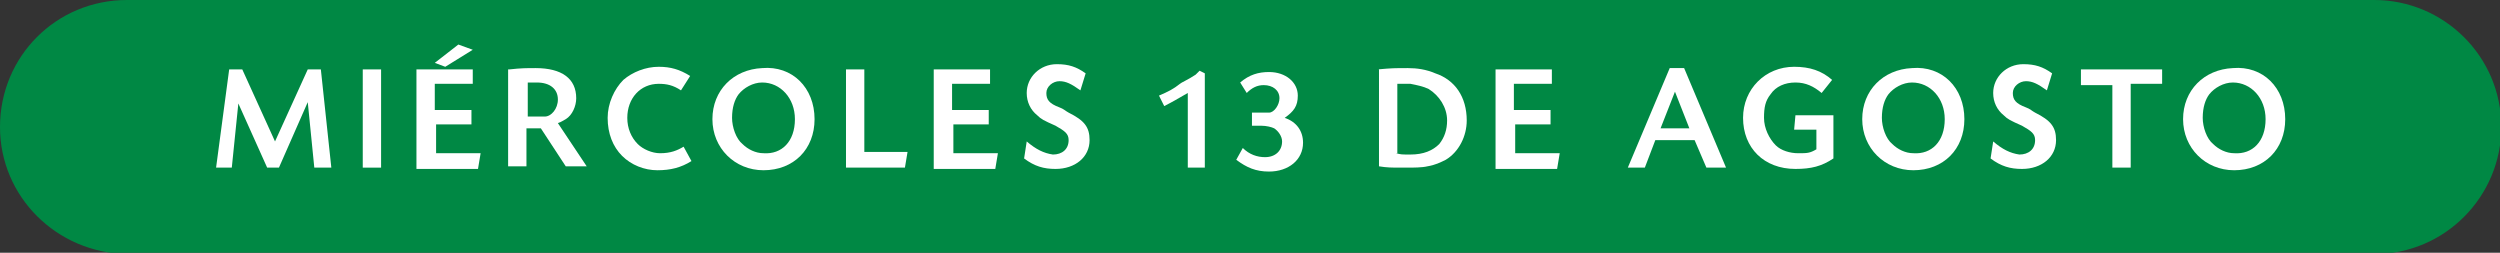 <?xml version="1.0" encoding="utf-8"?>
<!-- Generator: Adobe Illustrator 28.1.0, SVG Export Plug-In . SVG Version: 6.00 Build 0)  -->
<svg version="1.1" id="Capa_2_00000011730070910310305980000001633620341639720347_"
	 xmlns="http://www.w3.org/2000/svg" xmlns:xlink="http://www.w3.org/1999/xlink" x="0px" y="0px" viewBox="0 0 190.9 19.3"
	 style="enable-background:new 0 0 190.9 19.3;" xml:space="preserve">
<rect x="0" y="0" width="190.9" height="19.3" fill="#333333" stroke="none"/>
<style type="text/css">
	.st0{fill:#008844;}
	.st1{fill:#FFFFFF;}
</style>
<path class="st0" d="M9.7,0h171.6c5.3,0,9.7,4.3,9.7,9.7v0c0,5.3-4.3,9.7-9.7,9.7H9.7C4.3,19.3,0,15,0,9.7v0C0,4.3,4.3,0,9.7,0z"/>
<g>
	<path class="st1" d="M25.3,12.8H24l-0.5-5l-2.2,5h-0.9l-2.2-4.9l-0.5,4.9h-1.2l1-7.5h1l2.5,5.5l2.5-5.5h1L25.3,12.8z"/>
	<path class="st1" d="M29.1,12.8h-1.4V5.3h1.4V12.8z"/>
	<path class="st1" d="M33.3,8.4h2.7v1.1h-2.7v2.2h3.4l-0.2,1.2h-4.7V5.3h4.3v1.1h-2.9V8.4z M36.1,3.8L34,5.1l-0.8-0.3L35,3.4
		L36.1,3.8z"/>
	<path class="st1" d="M38.9,5.3c0.9-0.1,1.3-0.1,2-0.1c2,0,3.1,0.8,3.1,2.3c0,0.6-0.3,1.3-0.8,1.6c-0.2,0.1-0.3,0.2-0.6,0.3l2.2,3.3
		h-1.6l-1.9-2.9h-1.1v2.9h-1.4V5.3z M40.3,8.9h1.3c0.5,0,1-0.6,1-1.3c0-0.8-0.6-1.3-1.6-1.3h-0.2c-0.2,0-0.2,0-0.5,0V8.9z"/>
	<path class="st1" d="M52,6.9c-0.6-0.4-1.1-0.5-1.7-0.5c-1.4,0-2.4,1.1-2.4,2.6c0,0.8,0.3,1.5,0.8,2c0.4,0.4,1.1,0.7,1.7,0.7
		c0.8,0,1.3-0.2,1.8-0.5l0.6,1.1C52,12.8,51.2,13,50.2,13c-1,0-2-0.4-2.7-1.1c-0.7-0.7-1.1-1.7-1.1-2.9c0-1.1,0.5-2.2,1.2-2.9
		c0.7-0.6,1.7-1,2.7-1c0.9,0,1.6,0.2,2.4,0.7L52,6.9z"/>
	<path class="st1" d="M62.2,9.1c0,2.3-1.6,3.9-3.9,3.9c-2.2,0-3.9-1.7-3.9-3.9c0-2.2,1.6-3.8,3.8-3.9C60.5,5,62.2,6.7,62.2,9.1z
		 M56.4,7.2c-0.3,0.4-0.5,1-0.5,1.8c0,0.7,0.3,1.6,0.8,2c0.4,0.4,1,0.7,1.6,0.7c1.4,0.1,2.4-0.9,2.4-2.6c0-1.6-1.1-2.8-2.5-2.8
		C57.5,6.3,56.8,6.7,56.4,7.2z"/>
	<path class="st1" d="M66,11.6h3.3l-0.2,1.2h-4.5V5.3H66V11.6z"/>
	<path class="st1" d="M72.8,8.4h2.7v1.1h-2.7v2.2h3.4l-0.2,1.2h-4.7V5.3h4.3v1.1h-2.9V8.4z"/>
	<path class="st1" d="M82.5,6.9c-0.7-0.5-1.1-0.7-1.6-0.7c-0.5,0-1,0.4-1,0.9c0,0.5,0.2,0.8,1,1.1c0.3,0.1,0.5,0.3,0.7,0.4
		c1.2,0.6,1.6,1.1,1.6,2.1c0,1.3-1.1,2.2-2.6,2.2c-0.9,0-1.6-0.2-2.4-0.8l0.2-1.3c0.7,0.6,1.3,0.9,2,1c0.7,0,1.2-0.4,1.2-1.1
		c0-0.5-0.3-0.7-1-1.1c-0.9-0.4-1.1-0.5-1.4-0.8c-0.5-0.4-0.8-1-0.8-1.7c0-1.2,1-2.2,2.3-2.2c0.9,0,1.5,0.2,2.2,0.7L82.5,6.9z"/>
	<path class="st1" d="M92.1,12.8h-1.4V7.1c-0.7,0.4-1.2,0.7-1.8,1l-0.4-0.8c0.7-0.3,1.1-0.5,1.6-0.9c0.1-0.1,0.6-0.3,1.2-0.7
		l0.1-0.1l0.1-0.1l0.1-0.1l0.4,0.2V12.8z"/>
	<path class="st1" d="M96.9,8.6c0.4,0,0.8-0.6,0.8-1.1c0-0.6-0.5-1-1.2-1c-0.5,0-0.9,0.2-1.3,0.6l-0.5-0.8c0.7-0.6,1.4-0.8,2.2-0.8
		c1.3,0,2.2,0.8,2.2,1.8c0,0.8-0.3,1.2-1,1.7c0.9,0.3,1.4,1,1.4,1.9c0,1.3-1.1,2.2-2.6,2.2c-1,0-1.7-0.3-2.5-0.9l0.5-0.9
		c0.5,0.5,1.1,0.7,1.7,0.7c0.8,0,1.3-0.5,1.3-1.2c0-0.4-0.3-0.8-0.6-1c-0.2-0.1-0.6-0.2-1-0.2h-0.7v-1H96.9z"/>
	<path class="st1" d="M105.2,5.3c1.1-0.1,1.3-0.1,2.3-0.1c0.7,0,1.4,0.1,2.1,0.4c1.5,0.5,2.4,1.8,2.4,3.6c0,1.2-0.6,2.4-1.6,3
		c-0.4,0.2-0.8,0.4-1.4,0.5c-0.4,0.1-1.1,0.1-1.5,0.1h-0.6c-0.6,0-1,0-1.6-0.1V5.3z M106.6,11.7c0.4,0.1,0.4,0.1,1.1,0.1
		c1,0,1.7-0.3,2.2-0.8c0.4-0.5,0.6-1.1,0.6-1.8c0-1-0.6-1.9-1.4-2.4c-0.4-0.2-0.9-0.3-1.4-0.4c-0.2,0-0.3,0-0.5,0h-0.3
		c0,0-0.1,0-0.2,0V11.7z"/>
	<path class="st1" d="M115.7,8.4h2.7v1.1h-2.7v2.2h3.4l-0.2,1.2h-4.7V5.3h4.3v1.1h-2.9V8.4z"/>
	<path class="st1" d="M129.4,10.7h-3l-0.8,2.1h-1.3l3.2-7.6h1.1l3.2,7.6h-1.5L129.4,10.7z M127.9,7l-1.1,2.8h2.2L127.9,7z"/>
	<path class="st1" d="M139.1,7.1c-0.6-0.5-1.2-0.8-2-0.8c-0.8,0-1.5,0.3-1.9,0.9c-0.4,0.5-0.5,1-0.5,1.8c0,0.8,0.4,1.6,0.9,2.1
		c0.4,0.4,1.1,0.6,1.7,0.6c0.7,0,0.9,0,1.4-0.3V9.9H137l0.1-1.1h2.9v3.3c-0.9,0.6-1.7,0.8-2.9,0.8c-2.4,0-4-1.6-4-3.9
		c0-2.2,1.7-3.9,3.9-3.9c1.2,0,2.1,0.3,2.9,1L139.1,7.1z"/>
	<path class="st1" d="M150,9.1c0,2.3-1.6,3.9-3.9,3.9c-2.2,0-3.9-1.7-3.9-3.9c0-2.2,1.6-3.8,3.8-3.9C148.3,5,150,6.7,150,9.1z
		 M144.2,7.2c-0.3,0.4-0.5,1-0.5,1.8c0,0.7,0.3,1.6,0.8,2c0.4,0.4,1,0.7,1.6,0.7c1.4,0.1,2.4-0.9,2.4-2.6c0-1.6-1.1-2.8-2.5-2.8
		C145.3,6.3,144.6,6.7,144.2,7.2z"/>
	<path class="st1" d="M156.3,6.9c-0.7-0.5-1.1-0.7-1.6-0.7c-0.5,0-1,0.4-1,0.9c0,0.5,0.2,0.8,1,1.1c0.3,0.1,0.5,0.3,0.7,0.4
		c1.2,0.6,1.6,1.1,1.6,2.1c0,1.3-1.1,2.2-2.6,2.2c-0.9,0-1.6-0.2-2.4-0.8l0.2-1.3c0.7,0.6,1.3,0.9,2,1c0.7,0,1.2-0.4,1.2-1.1
		c0-0.5-0.3-0.7-1-1.1c-0.9-0.4-1.1-0.5-1.4-0.8c-0.5-0.4-0.8-1-0.8-1.7c0-1.2,1-2.2,2.3-2.2c0.9,0,1.5,0.2,2.2,0.7L156.3,6.9z"/>
	<path class="st1" d="M162.7,12.8h-1.4V6.5h-2.4V5.3h6.2v1.1h-2.4V12.8z"/>
	<path class="st1" d="M174.5,9.1c0,2.3-1.6,3.9-3.9,3.9c-2.2,0-3.9-1.7-3.9-3.9c0-2.2,1.6-3.8,3.8-3.9C172.8,5,174.5,6.7,174.5,9.1z
		 M168.7,7.2c-0.3,0.4-0.5,1-0.5,1.8c0,0.7,0.3,1.6,0.8,2c0.4,0.4,1,0.7,1.6,0.7c1.4,0.1,2.4-0.9,2.4-2.6c0-1.6-1.1-2.8-2.5-2.8
		C169.8,6.3,169.1,6.7,168.7,7.2z"/>
</g>
</svg>
